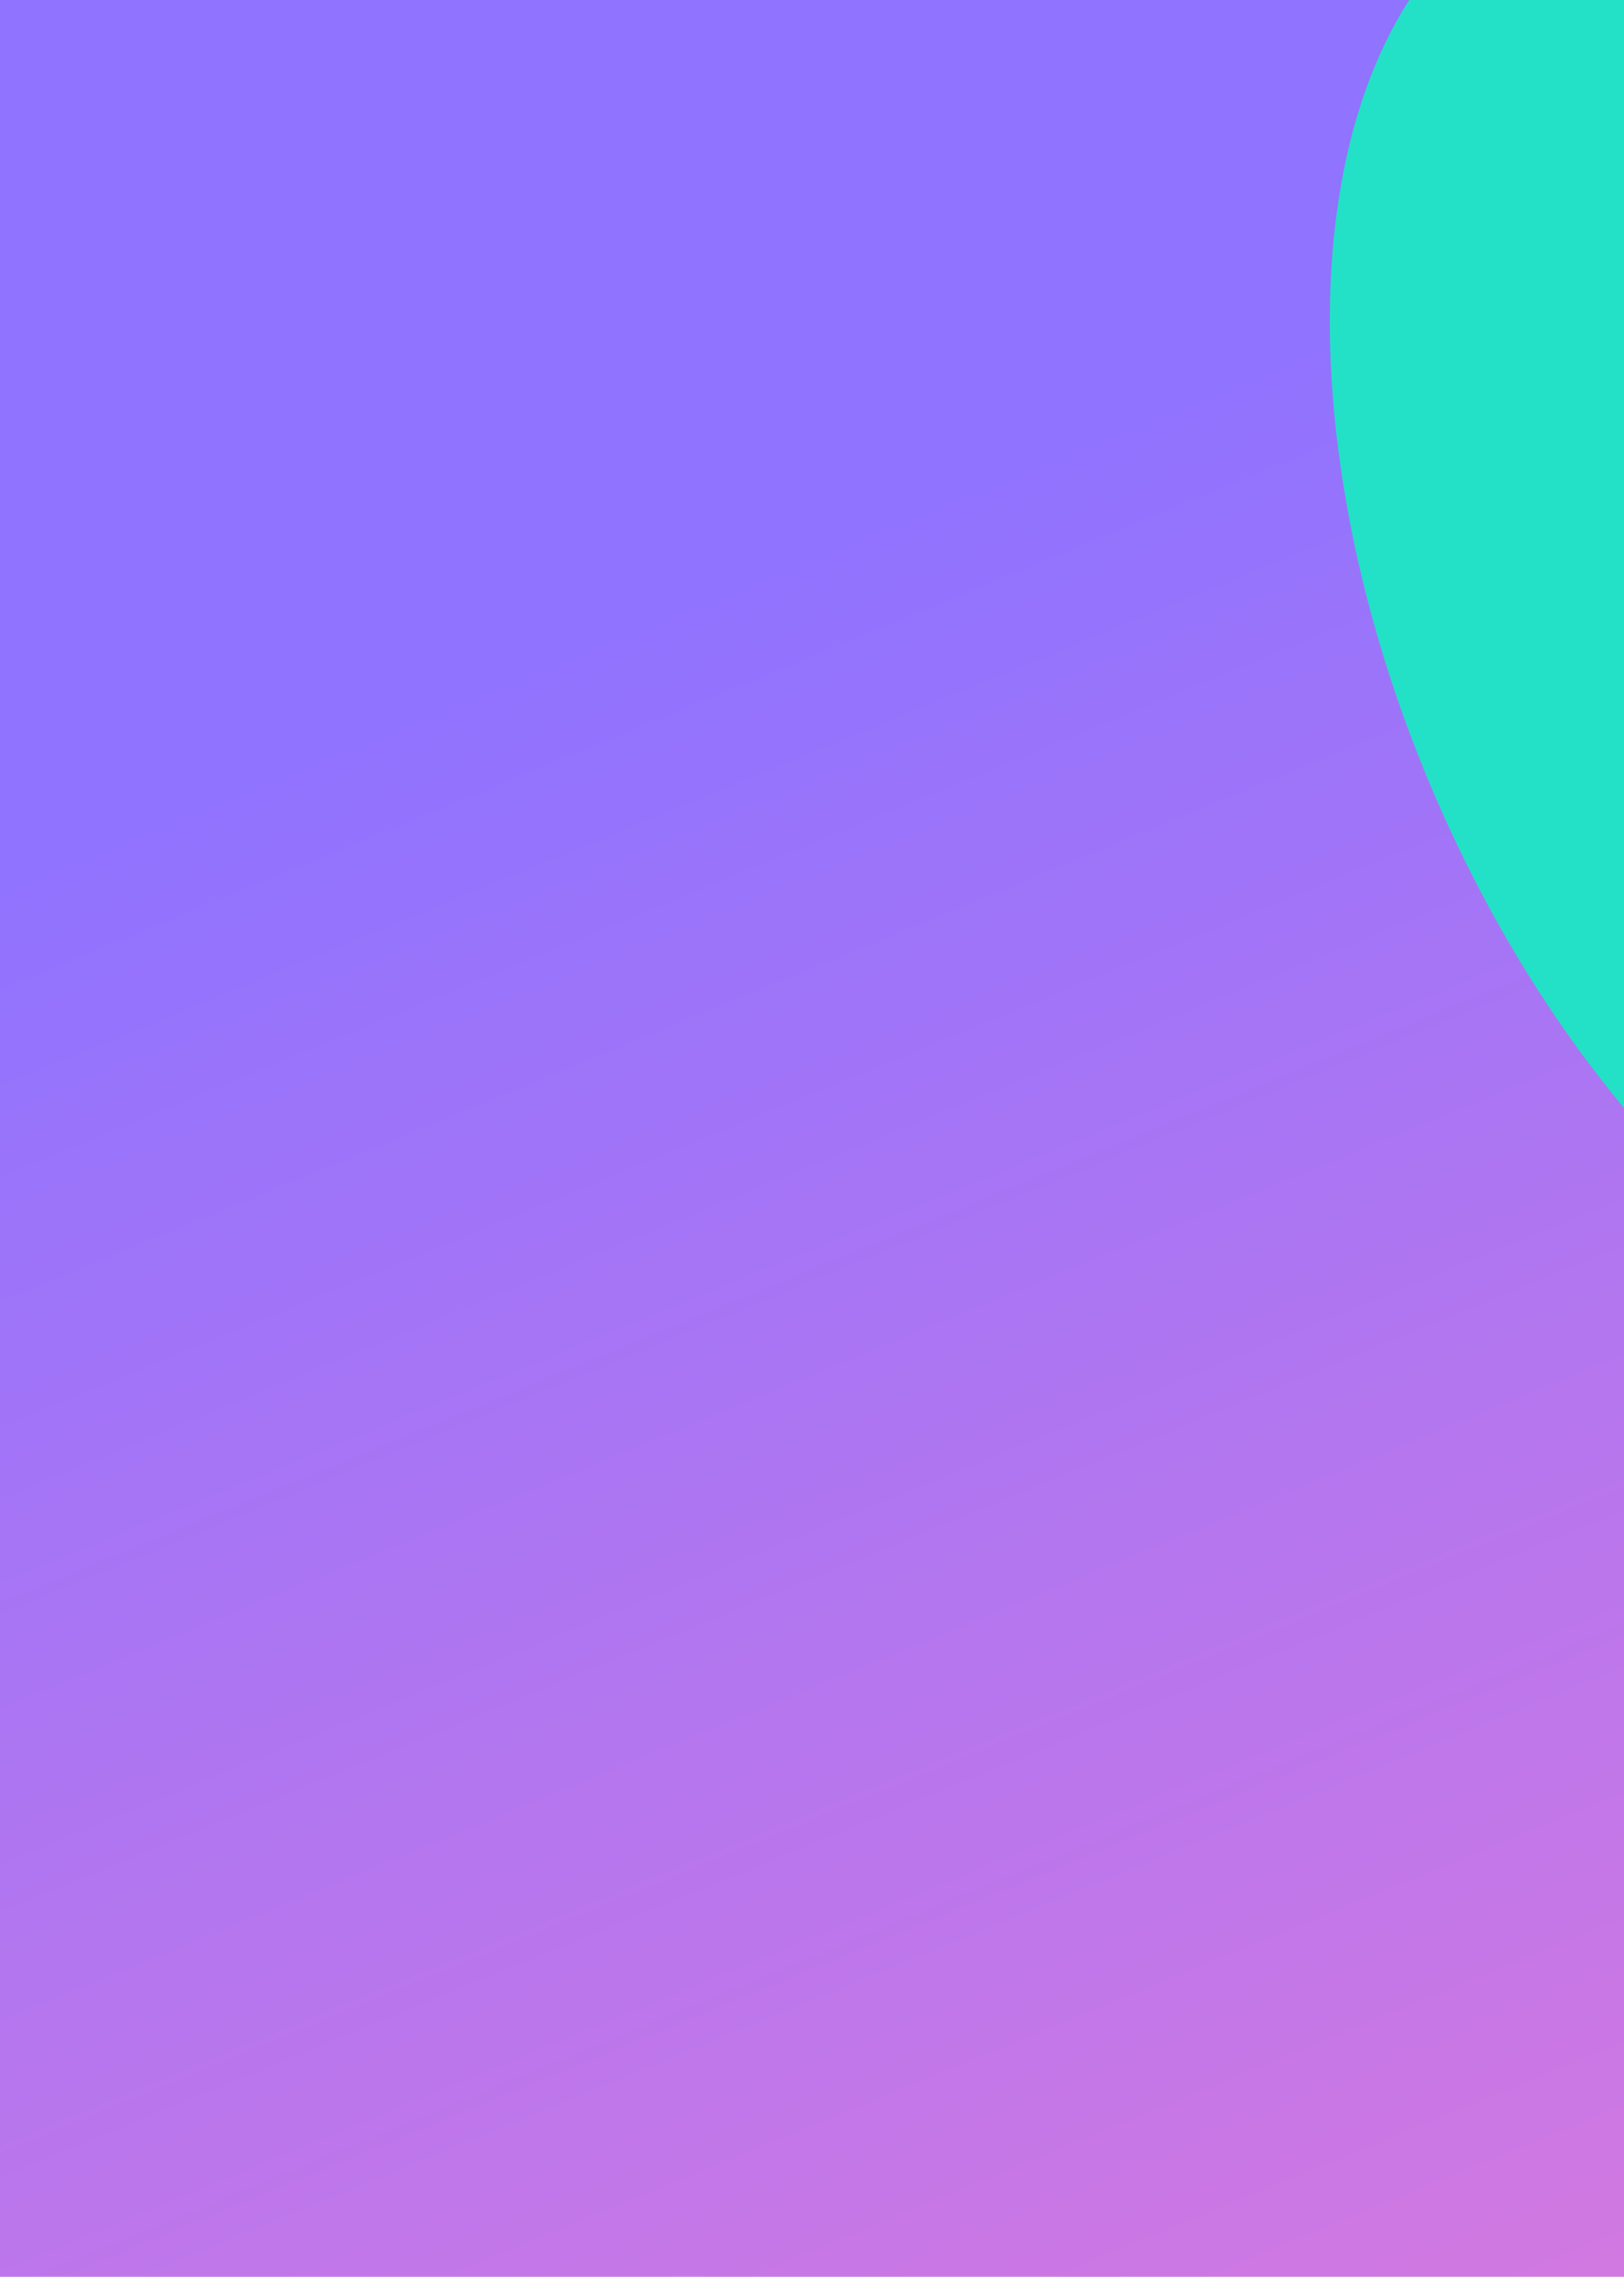 <?xml version="1.0" encoding="UTF-8"?> <svg xmlns="http://www.w3.org/2000/svg" width="321" height="450" viewBox="0 0 321 450" fill="none"><g clip-path="url(#clip0_891_61)"><rect width="321" height="450" fill="url(#paint0_linear_891_61)"></rect><g filter="url(#filter0_f_891_61)"><ellipse cx="365.069" cy="121.41" rx="156" ry="89" transform="rotate(66.9 365.069 121.41)" fill="#23E1C6"></ellipse></g></g><defs><filter id="filter0_f_891_61" x="162.848" y="-126.304" width="404.44" height="495.428" filterUnits="userSpaceOnUse" color-interpolation-filters="sRGB"><feFlood flood-opacity="0" result="BackgroundImageFix"></feFlood><feBlend mode="normal" in="SourceGraphic" in2="BackgroundImageFix" result="shape"></feBlend><feGaussianBlur stdDeviation="50" result="effect1_foregroundBlur_891_61"></feGaussianBlur></filter><linearGradient id="paint0_linear_891_61" x1="134.116" y1="118.875" x2="277.381" y2="467.904" gradientUnits="userSpaceOnUse"><stop stop-color="#9073FF"></stop><stop offset="1" stop-color="#D278E1"></stop></linearGradient><clipPath id="clip0_891_61"><rect width="321" height="450" fill="white"></rect></clipPath></defs></svg> 
